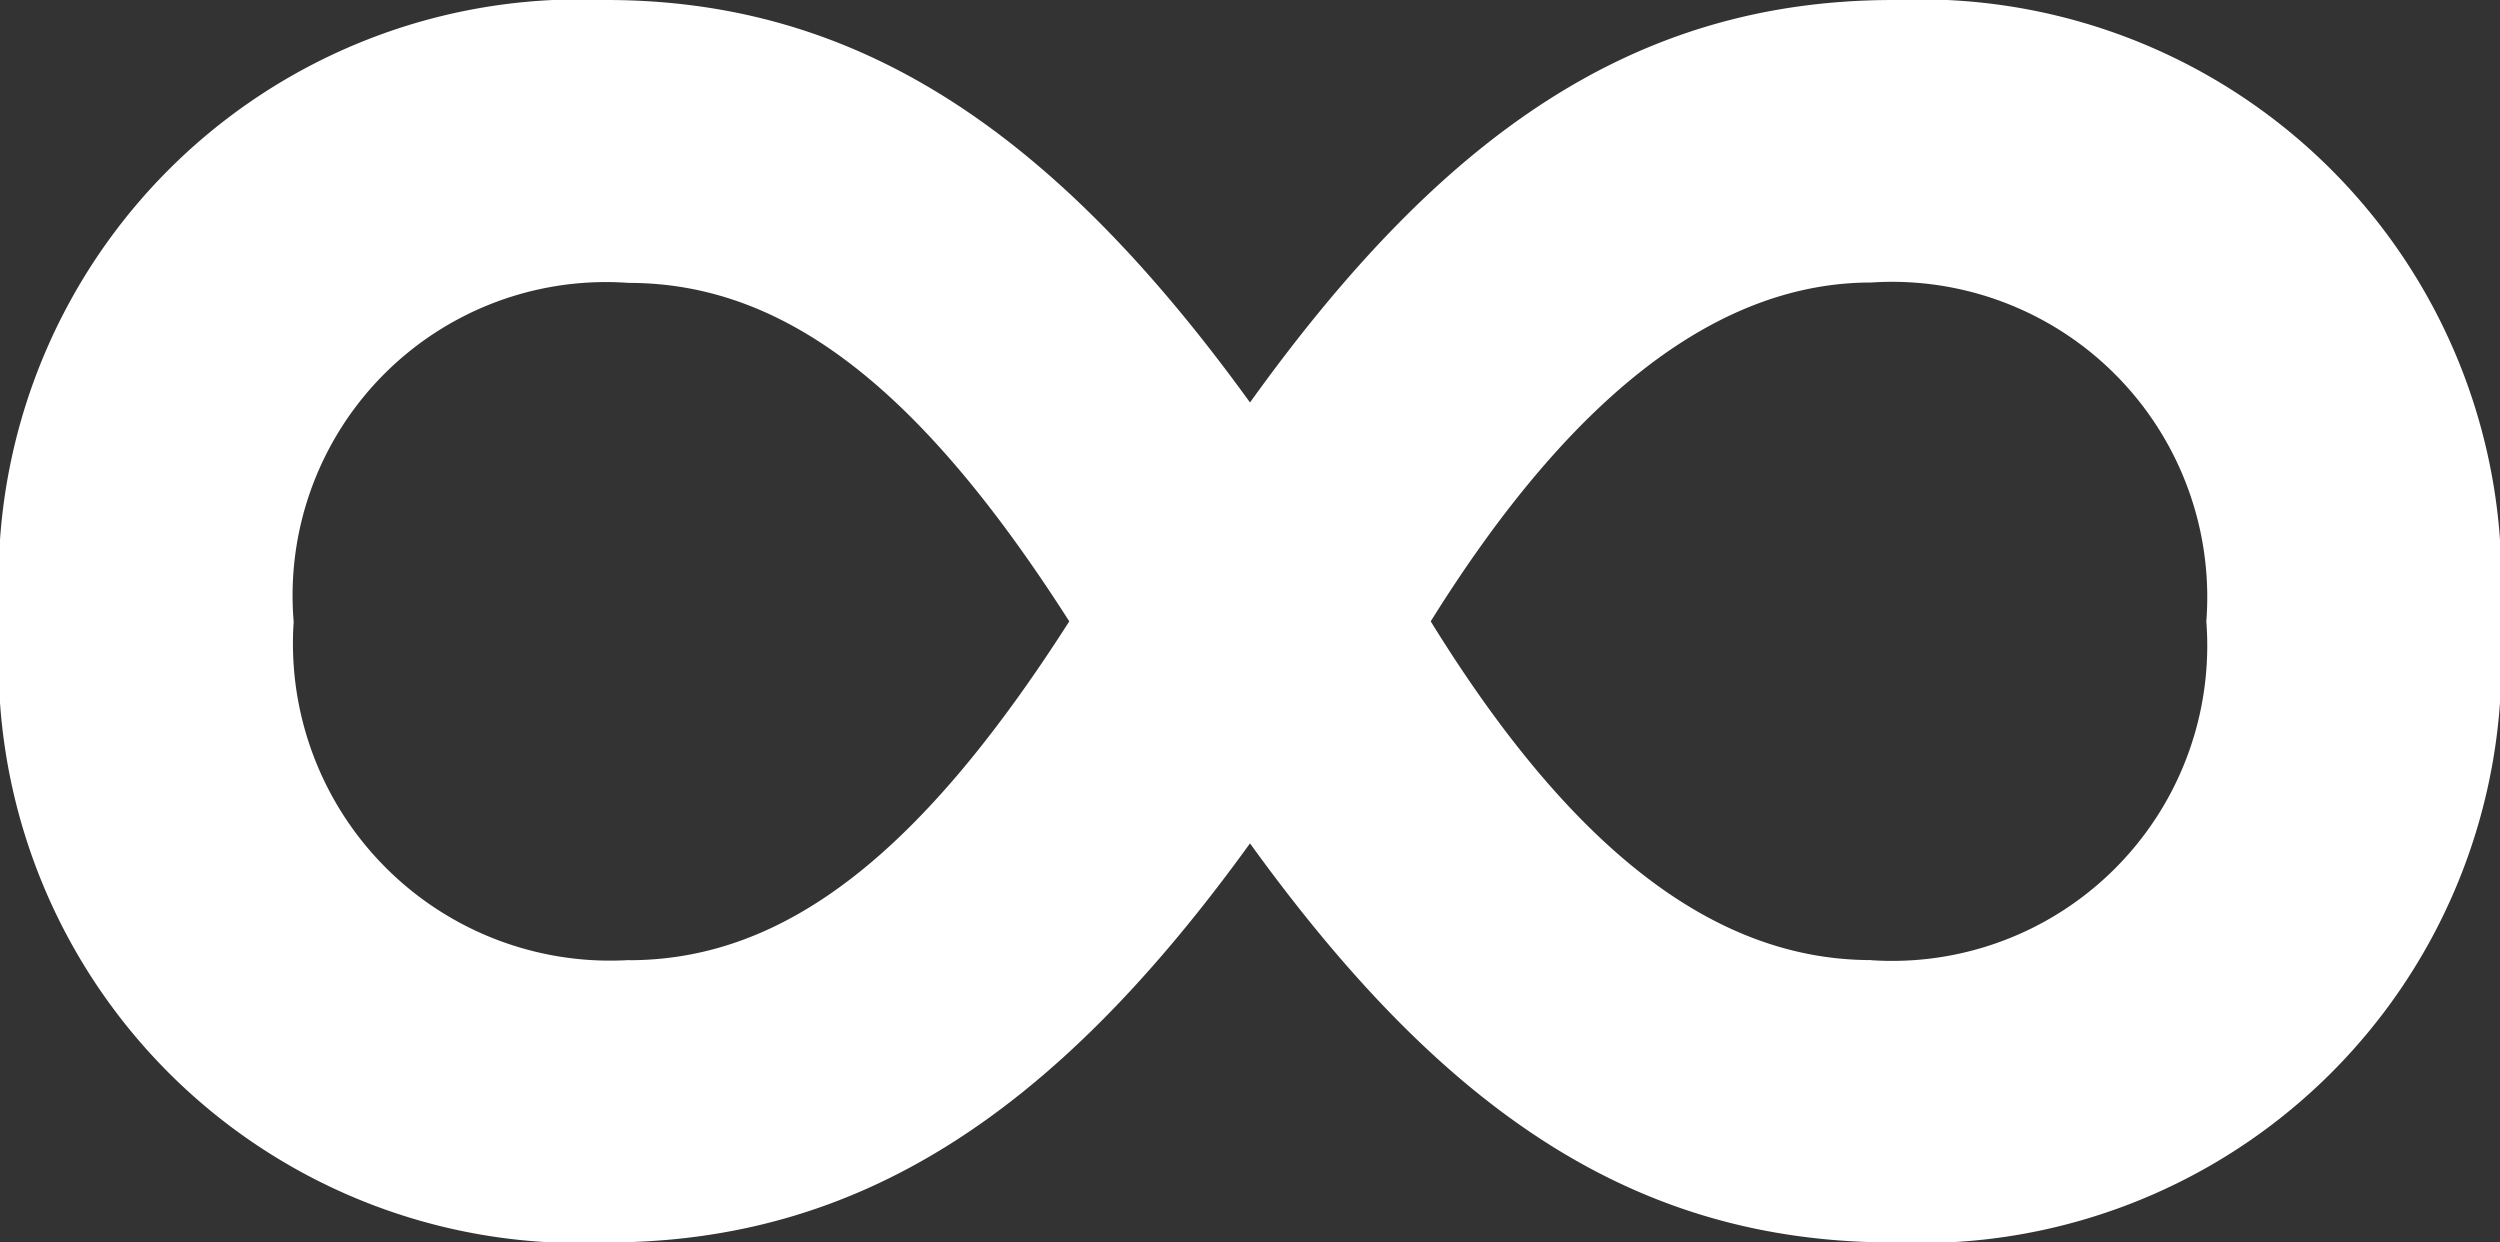 <svg xmlns="http://www.w3.org/2000/svg" width="19.256" height="9.57" viewBox="0 0 19.256 9.57">
  <rect x="0" y="0" width="19.256" height="9.57" fill="#333333" stroke="none"/>
  <path id="Path_84533" data-name="Path 84533" d="M11.049-6.583C9.541-4.495,8.033-3.509,6.09-3.509A4.476,4.476,0,0,1,1.421-8.294,4.476,4.476,0,0,1,6.09-13.079c1.943,0,3.451,1.015,4.959,3.1,1.479-2.059,2.958-3.1,4.959-3.1a4.476,4.476,0,0,1,4.669,4.785,4.476,4.476,0,0,1-4.669,4.785C14.036-3.509,12.557-4.495,11.049-6.583Zm-4.785.9c1.218,0,2.262-.841,3.393-2.61C8.526-10.063,7.482-10.9,6.264-10.9a2.414,2.414,0,0,0-2.581,2.61A2.443,2.443,0,0,0,6.264-5.684Zm9.57,0a2.428,2.428,0,0,0,2.581-2.61,2.428,2.428,0,0,0-2.581-2.61c-1.16,0-2.291.841-3.393,2.61C13.514-6.554,14.616-5.684,15.834-5.684Z" transform="translate(-1.421 13.079)" fill="#fff"/>
</svg>
